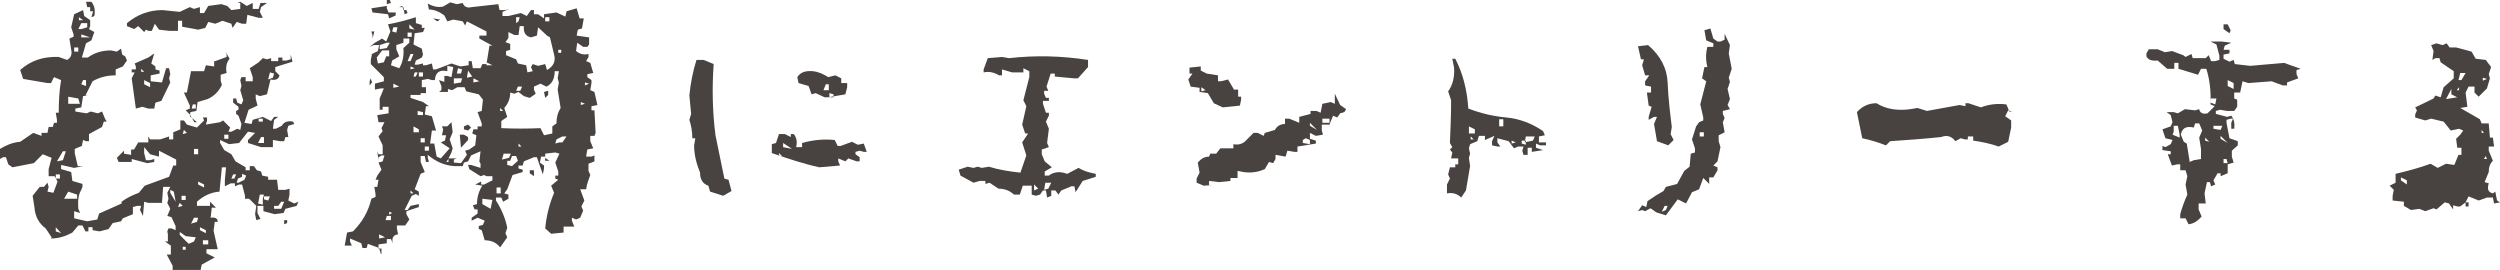 <?xml version="1.0" encoding="utf-8"?>
<!-- Generator: Adobe Illustrator 24.2.3, SVG Export Plug-In . SVG Version: 6.00 Build 0)  -->
<svg version="1.1" id="レイヤー_1" xmlns="http://www.w3.org/2000/svg" xmlns:xlink="http://www.w3.org/1999/xlink" x="0px"
	 y="0px" viewBox="0 0 421.4 45.5" style="enable-background:new 0 0 421.4 45.5;" xml:space="preserve">
<style type="text/css">
	.st0{fill:#484240;}
</style>
<g>
	<g>
		<path class="st0" d="M29.1,45.5v-0.7l-1-1.9h0.7v-1.5l-1-0.7h0.5v-1.2L28.2,39l0.2-0.5h0.5l0.7,0.3v-0.7l-0.7-1.5l-0.7-0.2
			l0.5-1.2l-0.5-1l0.2-0.7l-0.2-1l0.5-1h-1.2l-0.2,2.7H25L24.3,34l-0.2,2.4l-0.5-1l0.2-0.7h-0.7l-0.7,0.2v1.2l-1.7,0.7l-0.3,0.5
			L19,37.6l-0.7,1L16.8,39l-1.2-0.2v-0.5h-0.7V39h-0.5l-0.5-1h-0.7l-1,1.2c-1.1,0.6-2.3,1-3.6,1l-0.2,0.4L8.7,40l-1-1.5
			c-1.1-0.8-1.8-2-1.9-3.6L5.5,33l1.2-1.5h0.7L8,30.8l0.2,0.7L8,32.3l1,0.2l0.7-1.9l-0.5-0.9h-1v-1.2l0.5-1.9L7.2,26l-1.5,1.5
			l-3.6,0.7l-0.7-0.5L1,26.5H0.5L0,26.8v-1.7c1-0.6,2.1-1.1,3.4-1.2l2.2-1.5L7,22.9v-0.5h1l0.2-1h0.7l0.2-0.7h0.5v-0.5l-0.2-1.2h0.5
			c0-1.9,0.1-3.8,0.4-5.5l-1.2-0.5l-0.5,1H8l-4.1-0.7l-0.5-1.5c1.8-1.6,3.9-2.3,6.5-2.2l1.4,0.5c0.6-0.3,0.9-0.9,0.7-1.7l-0.3-1.9
			l0.7-0.3V5.8L12,4.6l0.5-2.2L14,1.7l0.2,1l1,0.7v1l-0.2,0.5l0.9,0.5l-0.5,1.4l-0.9,0.5l-0.7,2.4h1c1.1-0.8,2.4-1.2,3.9-1.2l1,0.2
			l0.7-0.5l0.2,1l0.5,0.3l0.3,0.7l-0.7,1l-1.2,0.5v1c-1.4,0-2.7,0.3-3.9,1l-1.2,2.4h0.5L14,16.2l-0.3,1.9l-1,0.2v0.5l1.9,0.3
			l0.7-0.3l1.2,0.3l0.7-0.3l0.5,1.2l0.3,0.5h-0.5l-0.3,0.9l-2.2,1.2v1.2h-0.5l-0.5-0.2l-0.2,1l-1.2,0.5v0.7l0.5,2.2H14l-1.5,0.3
			l-2.2-0.5v0.7l1.7,0.5l0.2,1.5l1.7,0.5v0.5L13.7,32c-0.5,0.8-0.6,1.9-0.5,3.2l0.3,0.7l-1-0.3v1.2l2.2,0.5l1.7-0.3l0.3-1l3.8-1.7
			V34c0.8-0.6,1.8-1.1,2.9-1.5l1-1.2l4.1-1.5l0.7-1.9h0.5v-1l-2.9-1.5v1L25.3,26l-1-1.2v1l0.3,1.2h0.7l0.7-0.2v0.5l-1.2,0.2
			l-2.6-0.7v0.5H20l-0.3-0.7l1.2-1.2v0.5l1.2,0.2v-0.9h0.5l0.7-1.2H25v-1l0.3,0.5h1.7l1.5-0.5v0.5h0.7v-1.2l1.2-0.5v-1.5H31l0.5,0.7
			l1.7,0.5l1.2-1.2l-0.2-0.5h0.7v0.5L34.7,21l2.4-0.4l0.5-0.3l1.2,1.2l-0.3,0.7H39l1-0.5l0.5,0.2l0.2-1l-0.5-1.4l-0.4-0.3v-0.5
			l0.4-0.2v-0.5l-0.9-0.7v-0.7h0.5l0.2,0.7l0.7,0.3l0.3-0.7l-0.5-1.7l0.2-0.7l-0.2-1l0.2-0.5h0.7v0.7h1.2v-0.7l-0.5-1.5l1.5-1
			l0.7-0.7l0.7,0.2l0.7-0.2v0.5h1.2V9.7h0.7v0.5h0.7l0.7-0.2V9.2l0.3,1.2l-2.9,0.9v0.7l0.7,0.7c-0.1,0.6-0.6,0.9-1.5,0.7L45,15.9
			l-1.2,0.3l-0.7-0.3v0.7l0.3,1.2l-1.5,0.7l-0.7,2.2l1.2,0.2l0.2-0.7l1.7-0.5l1.4,0.7l0.5-0.7h0.7l-0.7,0.5L46,21.7h0.5l1-0.5
			c0.3-0.6,1-0.9,1.9-0.7l0.2,0.4l-1,0.3l-0.2,0.7l0.2,1.2h-0.5l-0.2,0.7h-0.7L46,23.6v1.2H44l-2.2-0.7v-0.5l1.2-1.2l-1.2-0.2
			l-1.5,1.9l-1.7,0.2l-1.5-0.7v0.5l0.7,1.2l1.2,0.7l0.7,1.2l1.7,1v0.5h0.7v-0.7h0.7l0.5,0.7l0.7,0.2l0.2,0.7l1,0.2v0.5h1.5l0.2,1.7
			h1.2l0.7-0.2v1l-0.2,1l1,0.5l0.7-0.3l-0.3,0.7l-1.9,0.5l-0.3,0.7l-1.5,0.2l-1.9-0.5v-0.9h-1v1.2l0.5,1l-0.7,0.2l-0.2-1l0.2-1.4
			l-1.2-1.2h-0.7V33l-0.5-1.9h-0.5l-0.7,0.3v-0.5h-0.7l-1,0.5v-1l0.2-2.2h-0.7L37,32.3c-1.4,0.1-2.7,0.7-3.8,1.7v0.7h2.2V34l1,1
			h-0.7l-0.2,1.7c0.8-0.1,1.2,0.1,1.2,0.7h-0.5l-0.2,1.5l0.7,3.1h-1.9v0.7l1.4,0.7l-2.2,1.2l-0.2,1H29.1z M10.1,30.1v-0.7H9.4v0.7
			H10.1z M10.3,39.3l-0.9-1V39L10.3,39.3z M10.6,27l0.5-1.5h-0.5l-1,1.7L10.6,27z M13,33.5v-0.7l-1.5-0.5l-0.7,1.2H13z M13.5,17.6
			l-0.3-1l-1.7-0.3v1.2H13.5z M13.2,8.7V8h-0.7v0.7H13.2z M14,3.4l-0.7-0.5v0.5H14z M14.7,4.6V3.9h-1l-0.5,1h0.5L14.7,4.6z
			 M15.2,6.3l-1.5-0.5v0.5H15.2z M14.5,14.5v-1H14l-0.3,0.7L14.5,14.5z M15.4,2.9l0.3-1h-0.5V1.2h-0.5l-0.2-0.9h0.9
			c0.5,0.6,0.7,1.4,0.5,2.4L15.4,2.9z M24.3,5.4l-1-1l-0.7,0.5l-1.2-0.5V3.9c1.8-1.5,3.8-2.2,6-2.2L30.3,2L32,1.2l0.7,0.3l1-0.3v1
			h0.7L35.1,1l2.2-0.3l1,0.3L39,1.7l1.5-0.2v-1h-0.5l0.5-0.2L41.6,1l1-0.5v1h1l0.3-1H45l-1,0.7L43.8,2l0.5,1h-0.7l-1.9-0.5l-0.2,1.5
			h-0.7l-0.9-0.3l-0.7,1l-0.2-0.7l-1.5-0.5l-1.2,0.5l-1.2-0.3l-0.5,1l-1.2,0.3l-2.7-0.5v-1h-0.7v1.7h-1.5l-1.7-0.2l-0.7-1l-0.5,1.2
			H25l-0.4-0.2L24.3,5.4z M22.9,18.3l-0.7-5.1l0.5-1h-0.5v-0.5h0.7v-0.5l-0.2-0.5L25,9.7L26,9l-0.5,1.7l0.7,0.5v0.5l0.7,0.2v0.5
			l-1.5,0.3v1l1.9,0.2l0.7-2.4h0.5l0.2,1l-0.2,0.7l0.2,0.7l-1.5,3.1l-1,0.3l-0.2,1h-1l-1-0.3L22.9,18.3z M24.3,12.1l-0.5-0.5v0.5
			H24.3z M25.3,14.7V14l-1-0.5v0.7L25.3,14.7z M29.6,34l-0.3-1.7L28.7,32v0.5L29.6,34z M30.8,34.7l-0.5-0.5l-0.3,0.7L30.8,34.7z
			 M32.7,40.7L33,40l-1.7-0.2l-1-0.7v0.5l1.5,1.5L32.7,40.7z M31.3,33.8V33h-0.7v0.7H31.3z M31.5,22.4L31,21.9l-0.2,0.7L31.5,22.4z
			 M31.3,42.1v-0.5h-0.5v0.5H31.3z M32.7,20.5L32,19.3l-0.7-0.7l0.7-0.3v-0.5l-1-2.2h0.5l0.7-3.6h2.2l0.3-1l1.4,0.2v-0.9h-0.5h0.7
			l1.9-0.7V9.2L38,8.7l0.7,1.2c-0.5,0.6-0.7,1.4-0.5,2.4l-1,0.3v1l0.2,0.7c-0.5,1.1-1.3,1.9-2.4,2.4l-1.7,0.5l-0.2,1.5l-1,0.2
			L32,19.6l1.2,1H32.7z M33,18.3v-0.7h-0.5l-0.2,0.7H33z M33.2,37.4l0.2-0.7h-0.7l-0.5,1L33.2,37.4z M33.4,26v-0.9h-0.7V26H33.4z
			 M34.4,31.6v-0.5l-1-0.5v0.5L34.4,31.6z M34.7,39.3v-0.5l-1-0.5v0.5L34.7,39.3z M35.1,41.2v-0.7h-0.9v0.7H35.1z M38.5,23.4v-0.7
			h-0.7v0.7H38.5z M39.5,30.1l0.3-0.7h-0.5L39,30.1H39.5z M40.2,30.8l1-0.5l0.3-0.7l-0.7-0.3v0.5l-0.7,0.3l-0.2,0.7H40.2z
			 M44.3,20.5V20h-0.7v0.5H44.3z M44.5,24.1v-1H44l-0.5,1H44.5z M44.3,34.5v-1l0.2-0.7h-0.7l-0.3,1.5L44.3,34.5z M45.2,33.8l0.3-0.7
			h-1v0.5L45.2,33.8z M46,13.1l0.2-0.7l-0.7-0.2l-0.3,1.2L46,13.1z M47.4,35.2l0.5-1.2h-0.5l-0.5,0.7h-0.7v0.5H47.4z M47.9,37.8
			v-0.7h0.5v0.5L47.9,37.8z"/>
		<path class="st0" d="M64.2,42.8l-0.3-1l-1.9-0.7l-0.2,0.7h-0.7L60.9,41L59,40.2v0.5l0.3,0.7h-1.2l0.4-2.2l1-0.2
			c1.6-1.6,2.6-3.4,3.1-5.5l0.7-0.3v-0.5l-0.2-1.2h0.5l0.2-1.2h-0.5l0.3-0.7l0.7-1l-0.5-1.2l0.7-0.2l0.3-1h-0.5l-0.5,0.3v0.5
			l-0.2-1.5l0.2,0.5h0.7v-1.5l-0.7-1.5l0.7-0.9l-0.2-0.5l0.5-1h-1l-0.2-1.2l1.9-0.3V18h-1v0.5H64v-1.9l0.7-1.7h-0.5l-1,0.2v-1
			l1.5-0.4v-0.7l-2.2-2.2v-0.7l0.2-1l1-0.5l0.2-1h-0.9l-0.7,0.3l0.9-0.7l1.2-0.7l0.7,0.5l0.7-1.7l-0.4-1.2c1.6-0.3,3.1-0.7,4.7-1.2
			v1l1,0.3v0.5h0.5l-0.3,0.7l-1.4,0.2l-0.2,1.9l1.4,0.7l0.2,1l-0.2,0.5l-1,0.5l-0.2,0.7h0.5l0.9-0.2V11h0.5l1-0.3l0.2,1h0.5l2.6-1
			l1.5,0.5l1.4-0.2v-0.7h0.5l0.2,1.2H81l0.3-0.7H82l0.5-3.1H83l-2.2-1.2V6H82V5.3l-3.3-1.7l-0.3,0.7L78,3.6l-1.6-0.3l-1,0.3l-0.5-1
			c-0.8-0.6-1.7-1-2.6-1l-0.2-1c0.9,0.5,1.8,0.7,2.6,0.5l1.2-0.7L77,0.7L78,0.5c0.2,0.6,0.7,0.9,1.5,0.7l4.5-0.5l0.2,1h1l0.7-0.2
			l-1.2,0.5v0.7h1l2.1-0.5l1,0.5l0.7-1H90v0.7h0.7l1,0.7V2.4l2.1-0.3l1.5,0.7l0.2-0.9l1.7-0.5l0.5,1.7h0.7l-0.3,1.7L97.4,5l-0.2,1
			l2.1,0.3v1.2L99,7.9h-0.7l-1-0.7l-0.2,1.4c0.6,0.5,1.3,0.7,2.1,0.5v0.5l-0.4,0.7l0.7,0.3l0.5,1.7l-1,0.2v0.5l0.7,0.5v0.5l-0.2,1.2
			l0.7,0.3l0.5,2.2l-1,0.2v0.7h0.5l0.2,3.8l-0.2,0.5h-0.7v0.9l0.5,1.2l-1,0.2l-0.2,1.2h0.9l0.5-0.2v1l-1,0.4v1.2l0.3,0.7
			c-0.3,0.8-0.6,1.6-0.7,2.4h-1l0.7,1.9l-0.5,1l0.3,0.7l-0.5,1.2l-0.7,0.3l-0.7-0.3v0.5l0.4,1H95v1l-2.1,0.2l-1-0.9
			c0.2-2.1,0.7-4.1,1.5-6l-0.5-1.2l1.2-1l-0.5-0.2v-0.5h0.5v-0.7l-0.5-1.5l0.7-1.5l-0.7-0.2l-1.7,0.2v0.7l0.7,0.5h-0.7v-0.7h-0.7
			l-0.2,1l0.7,0.5v0.5l-0.2,1l-1-2.9H90l-1.7,0.7l-0.2,0.7h-0.7v0.5l0.7,0.2V29l-1.7,0.5l-0.9,2.4l-0.5,0.7l0.7,0.2v0.7L84.8,34
			l-0.3-0.7h-0.9v0.5c0.9,1.4,1.6,3,1.9,4.6l-0.3,0.9l0.3,0.7l-1.2,1.7c-0.6-0.8-1.5-1.2-2.6-1.2l-0.5-1.7l-0.5-0.2v-0.5l0.7-0.2
			l0.3-0.7l-1.2-0.5l-1,0.5v-0.5l1-0.7v-0.7h-0.5l-0.3-0.7l0.7-0.2c0-1.1,0.3-2.2,0.9-3.1l-1.2-0.2l1-0.5v0.5h0.5l1.4-0.7v-0.7h-1
			l-0.4-0.2L81,29.7l-1.9-1.2l-0.2-0.7h0.5l1.6,0.5v-0.7l-0.2-0.4l0.2-1.7l-1.6,0.7l-0.5,1l-0.7,0.2L78,28h-1.4
			c-1.7-0.1-3.2-0.8-4.5-1.9v0.5l0.2,0.7h-0.5l-0.2-1h-0.7v1l0.7,1.7l-0.7,0.3l-1,2.6l0.7,0.4V33l-0.5-0.3L69.4,33l-1.2,2.4h0.5
			l0.5-0.7l1.4-0.3v0.5l-2.1,0.7v0.5l0.5,0.9l-0.7,1h-1.4v0.5l0.2,1c-0.8,0.1-1.1,0.6-0.9,1.5l-0.3-0.7h-0.7V41l-1.4,0.2v0.7h0.5
			V42.8z M62.3,14.4v-0.7l0.2-0.5l0.2,0.7L62.3,14.4z M65.6,3.1l-0.2-0.7l-2.6-0.3l-0.2-0.7L65.2,1V0h0.5l0.2,0.5l-0.7,0.2v0.7
			l0.3,0.7h1.2v0.5L65.6,3.1z M62.8,6.5V6l-0.2-0.7h0.5L62.8,6.5z M64.7,10.5l0.4-1h0.5v-1h-1.2l-0.9,1.2l0.2,1L64.7,10.5z
			 M65.2,8.1l0.5-0.9h-0.5L64,7.6v0.7L65.2,8.1z M64.9,40l-1-0.5v0.7L64.9,40z M65.9,37.1v-0.7h-0.7l-0.2,0.7H65.9z M66.1,35.9
			l-0.5-0.2v0.5L66.1,35.9z M67.3,11.5c0.6-1,0.8-2.1,0.7-3.4l1-0.9V6.5h-1v0.7l-1.2,0.4v0.7l0.5,1.2l-1.2,0.7L65.9,11L67.3,11.5z
			 M66.8,5.5l0.2-0.9h-0.7l-0.2,0.7L66.8,5.5z M67.3,14.6l-1-0.5v0.7L67.3,14.6z M68.2,2.4L68,1.2h-0.7L67.8,1L68,1.7h0.5l0.2,0.5
			L68.2,2.4z M69.4,6.2V5.5h-0.7v0.7H69.4z M69.2,10.3l0.5-1.2h-0.5l-0.5,1.2H69.2z M69.9,5L69,4.1v0.7L69.9,5z M77.7,27.5l1-1.4
			l-0.3-0.7l0.7-0.2l1-0.7l0.2-1.7l-0.7-0.3l0.2-0.7h0.7v-0.5h0.7v-0.5l-0.7-1.9l0.7-0.2l0.2-1.9l-0.7-0.9l-2.1-0.5l-0.3-0.7h-1.2
			l-0.9,0.5l-0.7-0.2v0.5H74l0.4-0.3v-0.7l-0.4-1l0.9,0.3v-1h0.5l0.7,0.2l0.3-1.7l-1-0.2V12c-1.3-0.3-2,0.2-2.1,1.5h-0.5l-0.7-0.2
			l-1,0.2v1.2h0.7v1h-0.9V16h-1.7v0.5l2.1,0.7l1,0.7h-0.5l-0.2,1.4l1.2,0.3l0.7,2.4h-0.7l-0.3,2.2h0.7l0.4,2.2l0.7,0.3l1.5-1.7
			l-1.5-1l0.7-0.3l0.2-0.9h-0.7l0.2-1l-0.2-0.5h0.9l0.7-0.7l0.2,1.7l-0.5,1.2l0.5,1.5l-0.2,0.7l-0.5,1h1.4l-0.5,0.2v0.5L77.7,27.5z
			 M69.9,11.5l-0.7-0.3v0.5L69.9,11.5z M69.7,32.6l-0.5-0.5v0.5H69.7z M70.1,12.9l0.3-0.7h-0.5l-0.2,0.7H70.1z M70.6,22.3v-0.5
			l-0.9-0.5v1H70.6z M71.3,18.9l-0.9-0.2v0.7h0.9V18.9z M71.3,12.9v-0.7h-0.7v0.7H71.3z M71.6,24v-0.7h-0.7V24H71.6z M72.3,25.4
			v-0.7h-0.7v0.7H72.3z M73.7,3.6L73,3.1l1.2,0.2L73.7,3.6z M75.6,27.3v-0.5l-0.4,0.5H75.6z M77.7,13.9l0.2-0.7h-1.4v0.9L77.7,13.9z
			 M77.7,12.4l0.2-0.7l-0.7-0.2L77,12.4H77.7z M77.7,24.9l-0.2-2.2h0.7l0.7,0.4v0.5L77.7,24.9z M78.9,22l-0.7-0.2v-0.5l0.7-0.3
			l0.5,0.5L78.9,22z M79.6,12.9l-0.7-1l-0.2,1.2L79.6,12.9z M80.8,13.7l-1-0.5v0.7L80.8,13.7z M82.7,35.2l0.3-1.5l-1.7-0.2v0.9
			L82.7,35.2z M83,11l-1-0.5V11H83z M84.4,32.6v-1h-0.7v1H84.4z M84.8,18.7l-0.5-0.5v0.5H84.8z M91.7,22.8l1.4-0.3v-1.2l0.7-0.5
			c0-1,0.2-1.8,0.7-2.6l-0.5-3.1l0.2-1.2l-0.2-0.7l0.2-1.2h-0.7c0,1.3-0.5,2.2-1.4,2.6l-1-0.5L90,14.6v0.5l0.3,0.7l-1,0.7l-1-0.3
			l-0.9-0.7l-0.7,0.3L86,15.6c0,1-0.3,1.8-1,2.6l0.5,1.5l-1,0.7v1.2c2.2,0.1,4.4,0.1,6.6,0L91.7,22.8z M85.8,26.6l0.3-0.7h-1.2
			l-0.3,1L85.8,26.6z M89.8,12l-0.3-0.7l0.3-0.5l0.9,0.3l1.2-0.3l0.3,1c1.1-0.6,1.5-1.5,1.2-2.6l-0.7-2.9L92.2,6l-1.5-1.4L90.5,6
			l-1,0.3c-0.9-0.2-1.3-0.8-1.2-1.9h-0.7l-0.2,1.5h-0.7l-1-0.5v1l-0.5,0.7L86,7.4v1l-0.7,0.2v0.7l1.7,0.7l0.3,0.7l1.4,0.3l0.2,1.2
			L89.8,12z M86.3,28l1-0.9L87,26.3h-0.7L86,27.1h-0.5v0.7L86.3,28z M87.4,3.6l0.2-0.7H87v1L87.4,3.6z M87.7,15.3l0.3-0.7h-0.7
			L87,15.3H87.7z M87.9,24.7l-0.5-0.5v0.5H87.9z M90,29.7l-0.7-0.5v-0.5H90V29.7z M91.9,16.5l-0.2-1l0.7-0.2V16L91.9,16.5z
			 M92.6,3.6V2.9h-0.7v0.7H92.6z M94.3,24h0.5l0.7-1h-0.7l-1,0.5l-0.2,0.7L94.3,24z M94.6,8.9V8.4h-0.5v0.5H94.6z M98.6,17.5
			l-0.7-0.3v0.5L98.6,17.5z M99.3,14.1l-0.7-0.2v0.5L99.3,14.1z"/>
		<path class="st0" d="M121.9,33l-2.2-0.7l-0.3-1c-0.9-0.3-1.4-1-1.4-2.2c-0.6-1.5-1-3-1-4.6l0.2-1.2h-0.5c0-1.1-0.2-2.2-0.5-3.1
			l0.3-1l-0.3-3.1c0.2-2.1,0.6-4.1,1.2-6h1.2l1.7,0.7c-0.3,4-0.2,8.1,0.3,12c0.5,2.4,1,4.8,1.5,7.3l0.7,0.2l0.5,1.9L121.9,33z
			 M138.1,28.2c-2.7-0.6-5.4-1.5-8-2.4v-1.5l0.7-0.2l0.5-1.5h1l1,0.5v-0.5h0.5c0.5,0.6,0.6,1.4,0.4,2.2h1v-0.7
			c1.8-0.5,3.6-0.7,5.5-0.5l0.5,1h0.5l1.9-0.7l1,0.5l1-0.2l0.5,1.4h-0.5l-0.7-0.2l-0.7,0.2V26l0.7,0.5v0.7h-0.5l-1.4-0.5l-0.5,0.5
			l-1.2-0.5v0.5l0.3,0.7L138.1,28.2z M131.8,26.3l-0.5-0.5v0.5H131.8z M133.5,25.1l-1.5-1v0.7L133.5,25.1z M139,16.4l-1.5-0.7
			l-0.7,0.2l-0.5-1.4l-1.7-0.5l-0.2-1c0.5-0.8,1.3-1.1,2.6-1c1,0.1,1.8,0.5,2.6,1l1.2-0.3l1,0.5V14h1v0.7l-0.3,1.2l-2.9,0.5H139z
			 M139.7,15.2v-1h-0.5l-0.4,1H139.7z M140.5,16.4v-0.5l-0.7-0.2v0.7H140.5z"/>
		<path class="st0" d="M176.5,33.3l-0.2-1.2h-0.5l-0.5,0.7l-0.7,0.2l-0.7-0.2v-1.5h-1.5l-0.5,1.5h-1c-0.6-0.6-1.5-1-2.6-1l-1.5-1
			l-0.7,0.2v-0.5h-1l-1,0.3l-2.2-1.2l-0.3-1l1.5-0.5l1,0.2l0.7-0.2l0.7,0.2l1.2-0.2c1.6,0.5,3.4,0.8,5.3,1l1-2.9l-0.7-2.2l1-1.5
			h-0.5l-0.5-1.5l0.7-3.1l-0.5-1l1-3.9v-1l-1-0.5v0.7h-1.9l-1.7-0.5v1h-0.5c-0.8-0.5-1.7-0.7-2.6-0.5v-0.5l0.7-1.9l2.4-0.2l1.2,0.2
			c4.4-0.5,8.8-0.4,13.3,0.3v1.2l-1.7,1.9h-0.7l-3.2-0.3v-0.5h-0.7l-0.7,2.2l0.3,0.7H176v0.5l0.3,0.7h0.5v0.5h-1v0.5l0.5,1.5h0.5
			v0.5l-0.5,1l0.5,1.2l-0.3,2.4l0.3,0.7l-1.2,0.4V26l0.5,1.2l1.2,1l-1.2,0.7v0.7h0.7c0.6-0.5,1.5-0.7,2.4-0.5l0.7,0.2l1.9-1
			c0.8,0.5,1.8,0.8,2.9,1v0.5l-2.2,0.7l-1.2,1.9l-0.2-1h-0.5l-1.7,0.7l-0.5,0.7l-0.5-0.7h-0.7V33L176.5,33.3z M175,31.8l-0.7-0.7v1
			L175,31.8z M176.7,31.8l0.5-1h-1L176,32L176.7,31.8z"/>
		<path class="st0" d="M206.1,18.1l-1.5-0.7l-1-1.7l-1.4-0.2v-0.7l-1.5-0.2l-0.4-1.2l0.7-1h-0.5v-1l1.9-0.2v0.7l1,0.5l1.9,0.3v1h0.5
			l1.2-0.3l1,1.7h0.7v1.2h0.5v0.5l-0.2,1L206.1,18.1z M202.9,31.3l-1.2-0.5v-0.7l0.5-1l-0.3-1.7c0.5-0.6,1.1-1,1.9-1l0.2-0.5h1
			l0.7-0.9h2.2v-0.7c0.9,0.2,1.7-0.1,2.2-0.7l1.2-1.2h0.7l1,0.5l0.2-0.5l1.7-0.5c0.3-0.6,0.9-1,1.7-1V20h0.7l1.7,0.7v-1l1.9-0.5
			v-0.5h1l0.7,0.3l0.3-1.5l1.4-0.3l0.7,0.3v-1.7l0.9,1.9l1,0.7l-0.3,0.5l-0.7,0.2l-0.5,0.7l-0.7-0.3l-0.7,1.7V21h-1.2v1l0.2,0.7
			l-1.2,0.2l-1-0.5v1l1,0.3v0.5l-3.1,0.5v0.9h-0.5l-1.2-0.2l-0.3,1l-1.7-0.3v0.7l-0.4,0.7l-0.7-0.2l-0.7,1.2
			c-1.1,0.5-2.3,0.7-3.6,0.5l-1-0.2v1.2h-1.2v0.5l-1.9,0.2l-1.7-0.2v0.7h0.5L202.9,31.3z M203.2,15.2l-0.7-0.5v0.7L203.2,15.2z
			 M220.8,24.3v-0.7l-0.7-0.3l-0.5,0.3v0.5L220.8,24.3z M222,21.9l-1.2-1.2v0.5L222,21.9z M224.1,20.7V20h-1.2v0.7H224.1z"/>
		<path class="st0" d="M246.3,33.3c-0.6-0.6-1.4-0.9-2.4-0.7v-1.5l0.5-1l-0.3-0.7l0.3-1.2h0.9v-0.5h0.5v-1h-1.2l0.2-1l-0.4-0.5
			l0.4-0.4l-0.4-0.7c0.1-2.4,0.2-4.8,0.2-7.2l-0.5-1.5c0.8-1.1,1.1-2.5,1-4l-0.3-1.5h0.5c1.3,2.5,2,5.3,2.2,8.4
			c2.1,0.8,4.2,1.3,6.4,1.5c2.2,0.2,4.3,1,6.2,2.3l0.3,0.7l-1,0.2V24h1.2v0.5h-1l-0.7-0.3v0.7l1.2,0.4l-1.9,0.3v-0.7h-0.7v1.2h-0.7
			l-0.2-0.7l0.2-0.7h-0.9l-0.7,0.3l-0.9-1.2l-1.9-0.5V24l0.5,0.7h-0.5l-0.9-0.2v-0.7l0.4-0.9l-1.6,0.7v-0.7h-1l-0.3,0.9l-1.2,0.5
			l-0.2,0.7l0.2,0.9l-0.2,0.7l0.2,1.4l-0.7,4.1L246.3,33.3z M248.6,22.5v-0.7l-1-0.5v1.2H248.6z M248.4,23.5l-0.5-0.5v0.5H248.4z
			 M253.4,21.3v-1.2h-0.7v1.2H253.4z M255.5,24l-0.7-0.3v0.5L255.5,24z M257.2,24.4v-0.7h-0.7v0.5L257.2,24.4z M258.4,23.7l0.3-0.7
			h-1.5l-0.2,1L258.4,23.7z"/>
		<path class="st0" d="M280.8,36.3l-1.6-0.5l-1-0.7l-0.9,0.5l-0.5-0.2l-0.7,0.2l0.7-1l0.7,0.3l0.2-1l1.5-1l1.2-0.7l0.4-0.7l1.9-0.5
			l1.2-2.2l0.9-0.7l0.2-2.2l0.7-0.2V25l-0.5-1.5l0.7-2.2l0.5-0.7l0.7-0.3v-0.5l-0.5-2.2l1-3.9l-0.7-0.5l0.4-1.9h0.5
			c-0.3-1.1-0.3-2.3,0-3.4h1V7.3l-1.2-0.5l-0.3-1.7l1-0.3l0.5,1.7l0.7,0.5h0.5l0.7-0.3v-1l0.9,1.9L291.4,9l0.5,2.6l-0.5,1.5l0.2,0.7
			l-0.4,1.2l0.4,1.7l-0.4,1l0.4,0.7l-1.2,0.3v0.5l0.3,0.7l-0.3,0.7l0.3,1.7l-1,0.5v1l0.3,1l-0.5,2.4l-0.7,0.7l0.7,0.3v0.5l-0.7,1.2
			h-0.7V31l-1-1l-0.7,1.9l-1.2,0.5l-1,1.9l-1.4-0.7L280.8,36.3z M281.2,24.5l-1.9-0.7l-0.5-2.9l0.5-1.2h-0.5l-0.9,0.5v-0.5l0.5-1.7
			l-0.5-0.2l-0.3-2.2h0.7v-1l-1-0.2v-0.7l0.7-1h-0.7l-0.5-1.7l0.3-1h-0.5l-0.5-2.2l1.7-0.2c2.1,1.8,3.2,3.9,3.3,6.4s0.4,5,0.7,7.4
			l-0.2,1.2l0.5,1L281.2,24.5z M280.8,35.4l0.3-0.7h-0.5l-0.5,1L280.8,35.4z M287.2,23v-0.7h-0.7V23H287.2z"/>
		<path class="st0" d="M336.9,24.7c-1.4-0.5-2.9-0.8-4.3-1V23h-0.9v0.5h-0.5l-0.7-0.2l-0.9,0.5c-0.6-0.8-1.4-1.1-2.4-0.7
			c-2.8,0.3-5.7,0.5-8.6,0.7l-0.7,0.7c-1.3-0.5-2.6-0.9-4-1.2l-0.9-4.4c0.9-1,2-1.5,3.3-1.5c1.6,1,3.5,1.3,5.7,1l1.2-0.2l1.6,0.5
			l5.5-1l1,0.2v-0.5h0.5l2.1,0.7c1.3-0.5,2.7-0.7,4.3-0.5l0.5,1.2h0.5l-0.7-0.2l-0.5,1l1,0.7v1.2l-0.5,2.4L336.9,24.7z"/>
		<path class="st0" d="M368.9,37.8l-0.5-1h-0.9v-0.7c0.3-1.1,0.7-2.2,1.2-3.3l-0.3-1.7l0.3-1.4l-0.3-1h-0.9v-1H367l-0.9,0.2
			l-0.7-1.9h0.5v-0.5l-1.4-0.2v-0.7l0.5,0.2l0.9-0.5l0.3-0.7l-1.2-0.3l-0.5-1.5l1.4-0.5l0.3-0.7l-0.3-1.2l-0.7-0.5h1.2l0.7,0.2
			l1.2-0.7l1.7,0.2l0.7-0.2c0.1,0.6,0.6,0.9,1.4,0.7l1.2-1.2l-0.7-0.3c0.1-2.1-0.1-4.1-0.7-6H371l-0.5,1l-3.3-1v-1h-0.7v1h-1.2
			l-1.6-1.4c-1,0.1-1.6-0.1-1.9-0.7V9l0.4-0.7h1.5l1.2,0.5l1.2-0.2l1.9,0.7l0.4,0.3l1-0.5l0.2,0.7h2.2l0.5-0.5l0.4,1h0.7l0.7-0.2
			V9.4l-0.5-1.9l-1-0.5h1.9l1.6,0.2L375,7.7l-0.2,0.7h1V9l-1,0.2v0.7l1,0.5l0.7-0.3l0.2,0.7l2.6,0.3l5.7-0.5l2.8,1l-0.7,0.2v0.7
			l0.3,0.7l-1.9,0.7v0.5h-0.7l-1.9-0.7L379,14l-1-0.3l-0.4,1.9h-1v1l0.5,0.2v1.2l-0.5,0.7h-1.2l-1.2-0.2l-0.7,0.2v0.5l1.9,0.5
			l0.7-0.2c0.5,0.6,0.6,1.4,0.5,2.2h-0.5v-1l0.3-0.7H376l-0.7,0.2v0.5l0.5,2.6l1.4,0.5v0.7l-1,0.9v1l0.3,1l-1,0.3v1.5l-1.2,0.5v-0.5
			h-0.5l-0.7,1.2l0.3,0.7l-0.7,0.3l-0.2-0.7h-0.5l-0.4,1.9l0.2,1.7h-1.2v1l0.5,1.2C370.5,37.2,369.8,37.7,368.9,37.8z M367.4,23.2
			v-0.5l-0.3-1.5h-0.7v1l-0.2,0.5L367.4,23.2z M369.8,27l1.2-0.2v-1.7l-0.3-1.9l0.5-1.2l-0.5-1.2H370l-0.2,0.7
			c-1.3-0.3-2,0.1-2.2,1.2l0.5,1.2l0.5,0.3l0.5,3.1L369.8,27z M372.4,23.9l-0.7-0.7v0.5L372.4,23.9z M373.4,17.6l0.2-1h-1v0.7
			L373.4,17.6z M374.3,21.9l0.3-0.7h-1.5v0.5L374.3,21.9z M375.5,24.1l-1.2-1.2v0.5L375.5,24.1z M375.8,5.6l-1-0.7V4.1h0.7l0.5,1
			L375.8,5.6z M375.5,27.5l-0.2-0.7h-0.5v0.7H375.5z M376.5,15v-1l-1-0.5v1L376.5,15z"/>
		<path class="st0" d="M408.8,35.6l-1-0.4l-1.4,0.2l-1.2-0.7V34l-1.9-0.2V33l0.2-1l-0.7-0.7l1-0.5v-1.5c2.1-0.5,4-1,5.9-1.7l1.2,0.7
			l1.4-0.7l1.4,0.2l0.7-1.7h0.5v-1.2h-0.7l-0.2-1.5l0.7-0.7l0.5-0.7l-0.7-0.3l-1.4,0.3l-1.2-1.5l-2.1-0.5l-1,0.3l-1.7-0.5v-0.5
			l0.3-0.7l-0.3-0.5l3.1-1.5l0.3-0.5l0.9,0.3l0.5-1.7l1.7-1.5v-1.2l-2.2-1.5l-0.2-0.7h-0.7l-0.5,0.3l0.2-1.5l-0.4-1l0.9-0.3l1,0.3
			l0.7-0.3l0.5,0.7h0.7L414,8l2.6,0.7l0.7,1.2l1.7,0.2l0.9,1.2l-0.4,1.2l0.2,0.7l-0.5,1.7l-1.4,1.4l-0.7-0.7v-1h-1l-0.5,1l0.3,2.4
			l-1.2,0.2c1.1,0.6,2.2,1.3,3.3,1.9l0.3,0.7h1.2l0.2,2.4h0.5l0.2,1.5h-0.9v0.7l0.7,1.7c-0.5,0.5-0.7,1.1-0.7,1.9l-0.7,1.7l0.7,0.2
			c-0.3,1-0.1,1.5,0.7,1.7l0.4-0.3l0.3,1.5l0.5,0.3l-1,0.2l-0.2-1h-1l-1.4,0.5l-1.7-0.7l-0.5,1h0.5v0.7h-0.5v-0.7l-0.9,0.7h-0.5
			l-0.7-0.2v0.7l-0.7-1l-0.7-0.2l-1.4,1.2l-0.5-0.2L408.8,35.6z M405.7,31.1v-0.7l-1-0.5v0.5L405.7,31.1z M414.2,16.4l-1-0.5V15
			l-0.9,1.7L414.2,16.4z M414.5,15.2v-0.5l-0.4,0.5H414.5z M414.9,13.5l0.7-1.2h-0.9l-0.3,1.2H414.9z M418.7,22.4l-0.4-0.5v0.5
			H418.7z M419.2,13.3l-0.7-0.2v0.5L419.2,13.3z M419.2,26.8l-0.2-0.5l-0.3,0.5H419.2z"/>
	</g>
</g>
</svg>
